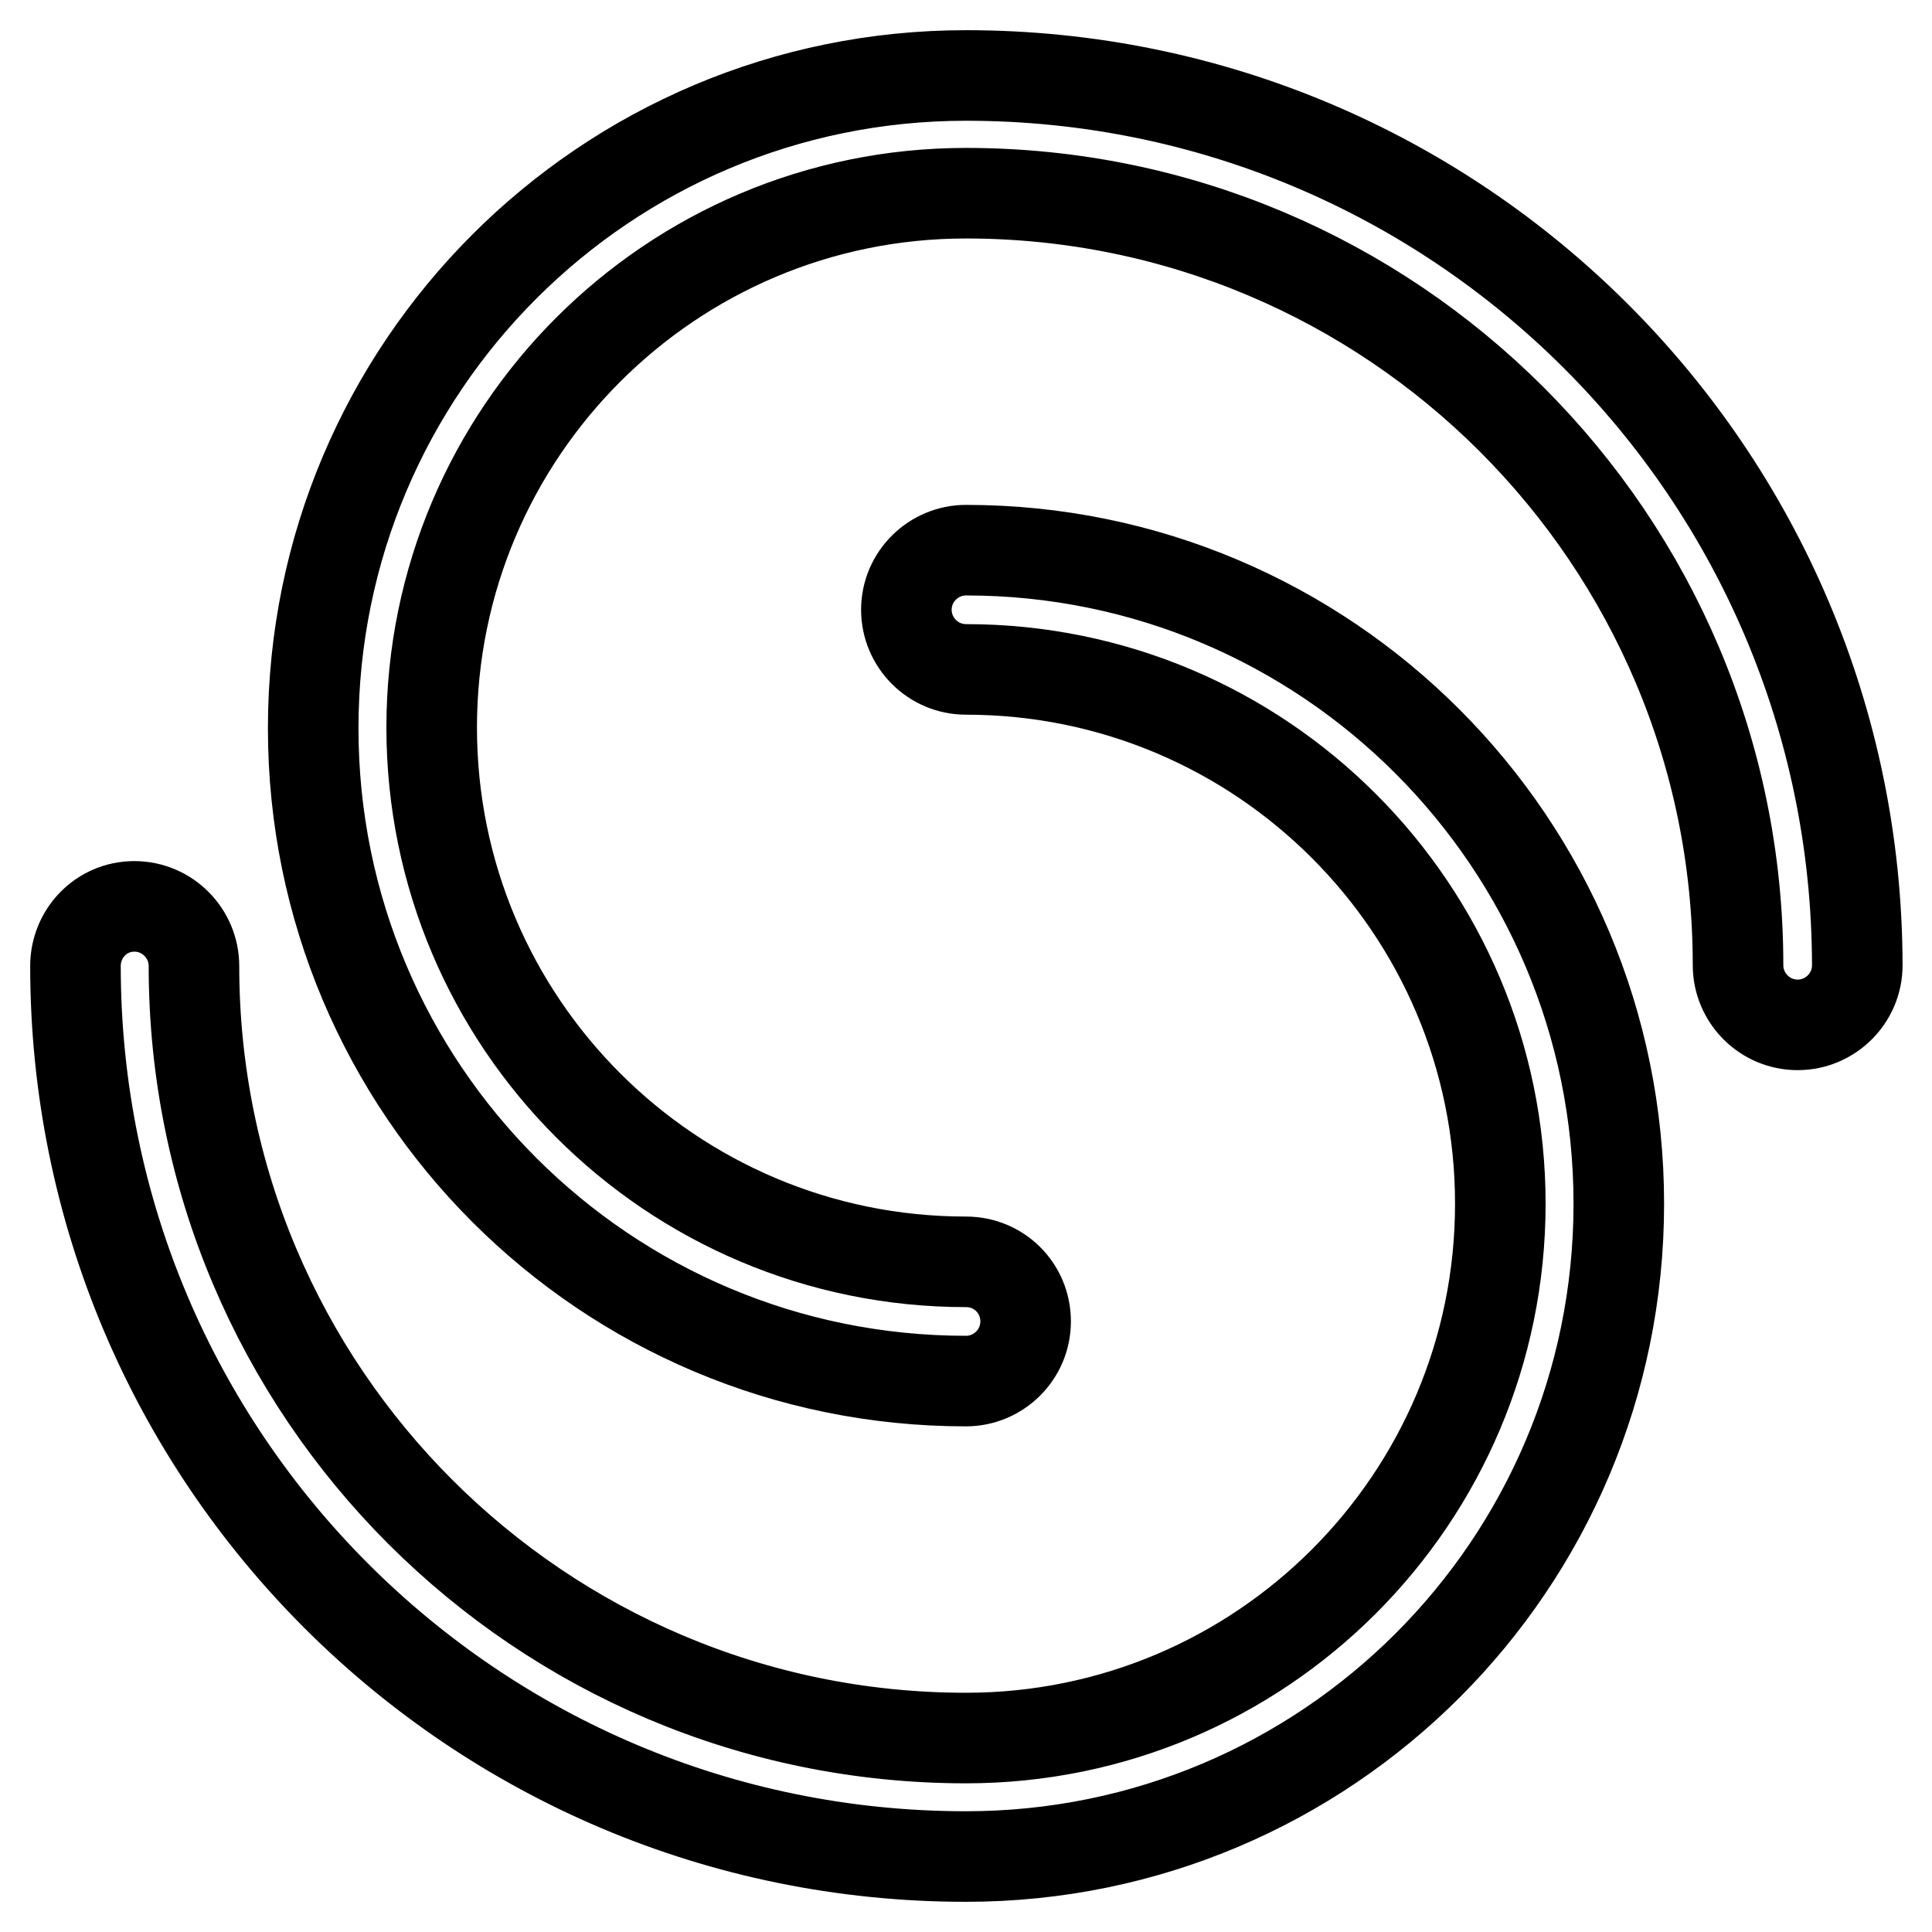 <?xml version="1.0" encoding="utf-8"?>
<!-- Svg Vector Icons : http://www.onlinewebfonts.com/icon -->
<!DOCTYPE svg PUBLIC "-//W3C//DTD SVG 1.1//EN" "http://www.w3.org/Graphics/SVG/1.1/DTD/svg11.dtd">
<svg version="1.1" xmlns="http://www.w3.org/2000/svg" xmlns:xlink="http://www.w3.org/1999/xlink" x="0px" y="0px" viewBox="0 0 256 256" enable-background="new 0 0 256 256" xml:space="preserve">
<g> <path stroke-width="12" fill-opacity="0" stroke="#000000"  d="M128,72.9c-4.3,0-7.9,3.5-7.9,7.9c0,4.3,3.5,7.9,7.9,7.9c39.1,0,70.8,31.7,70.8,70.8s-31.7,70.8-70.8,70.8 c-56.4,0-102.3-45.8-102.3-102.3c0-4.3-3.5-7.9-7.9-7.9S10,123.7,10,128c0,65.2,52.8,118,118,118c47.8,0,86.5-38.7,86.5-86.5 C214.5,111.7,175.8,72.9,128,72.9z"/> <path stroke-width="12" fill-opacity="0" stroke="#000000"  d="M128,10c-47.8,0-86.5,38.7-86.5,86.5s38.7,86.5,86.5,86.5c4.3,0,7.9-3.5,7.9-7.9s-3.5-7.9-7.9-7.9 c-39.1,0-70.8-31.7-70.8-70.8c0-39.1,31.7-70.8,70.8-70.8c56.4,0,102.3,45.8,102.3,102.3c0,4.3,3.5,7.9,7.9,7.9 c4.3,0,7.9-3.5,7.9-7.9C246,62.8,193.2,10,128,10z"/></g>
</svg>